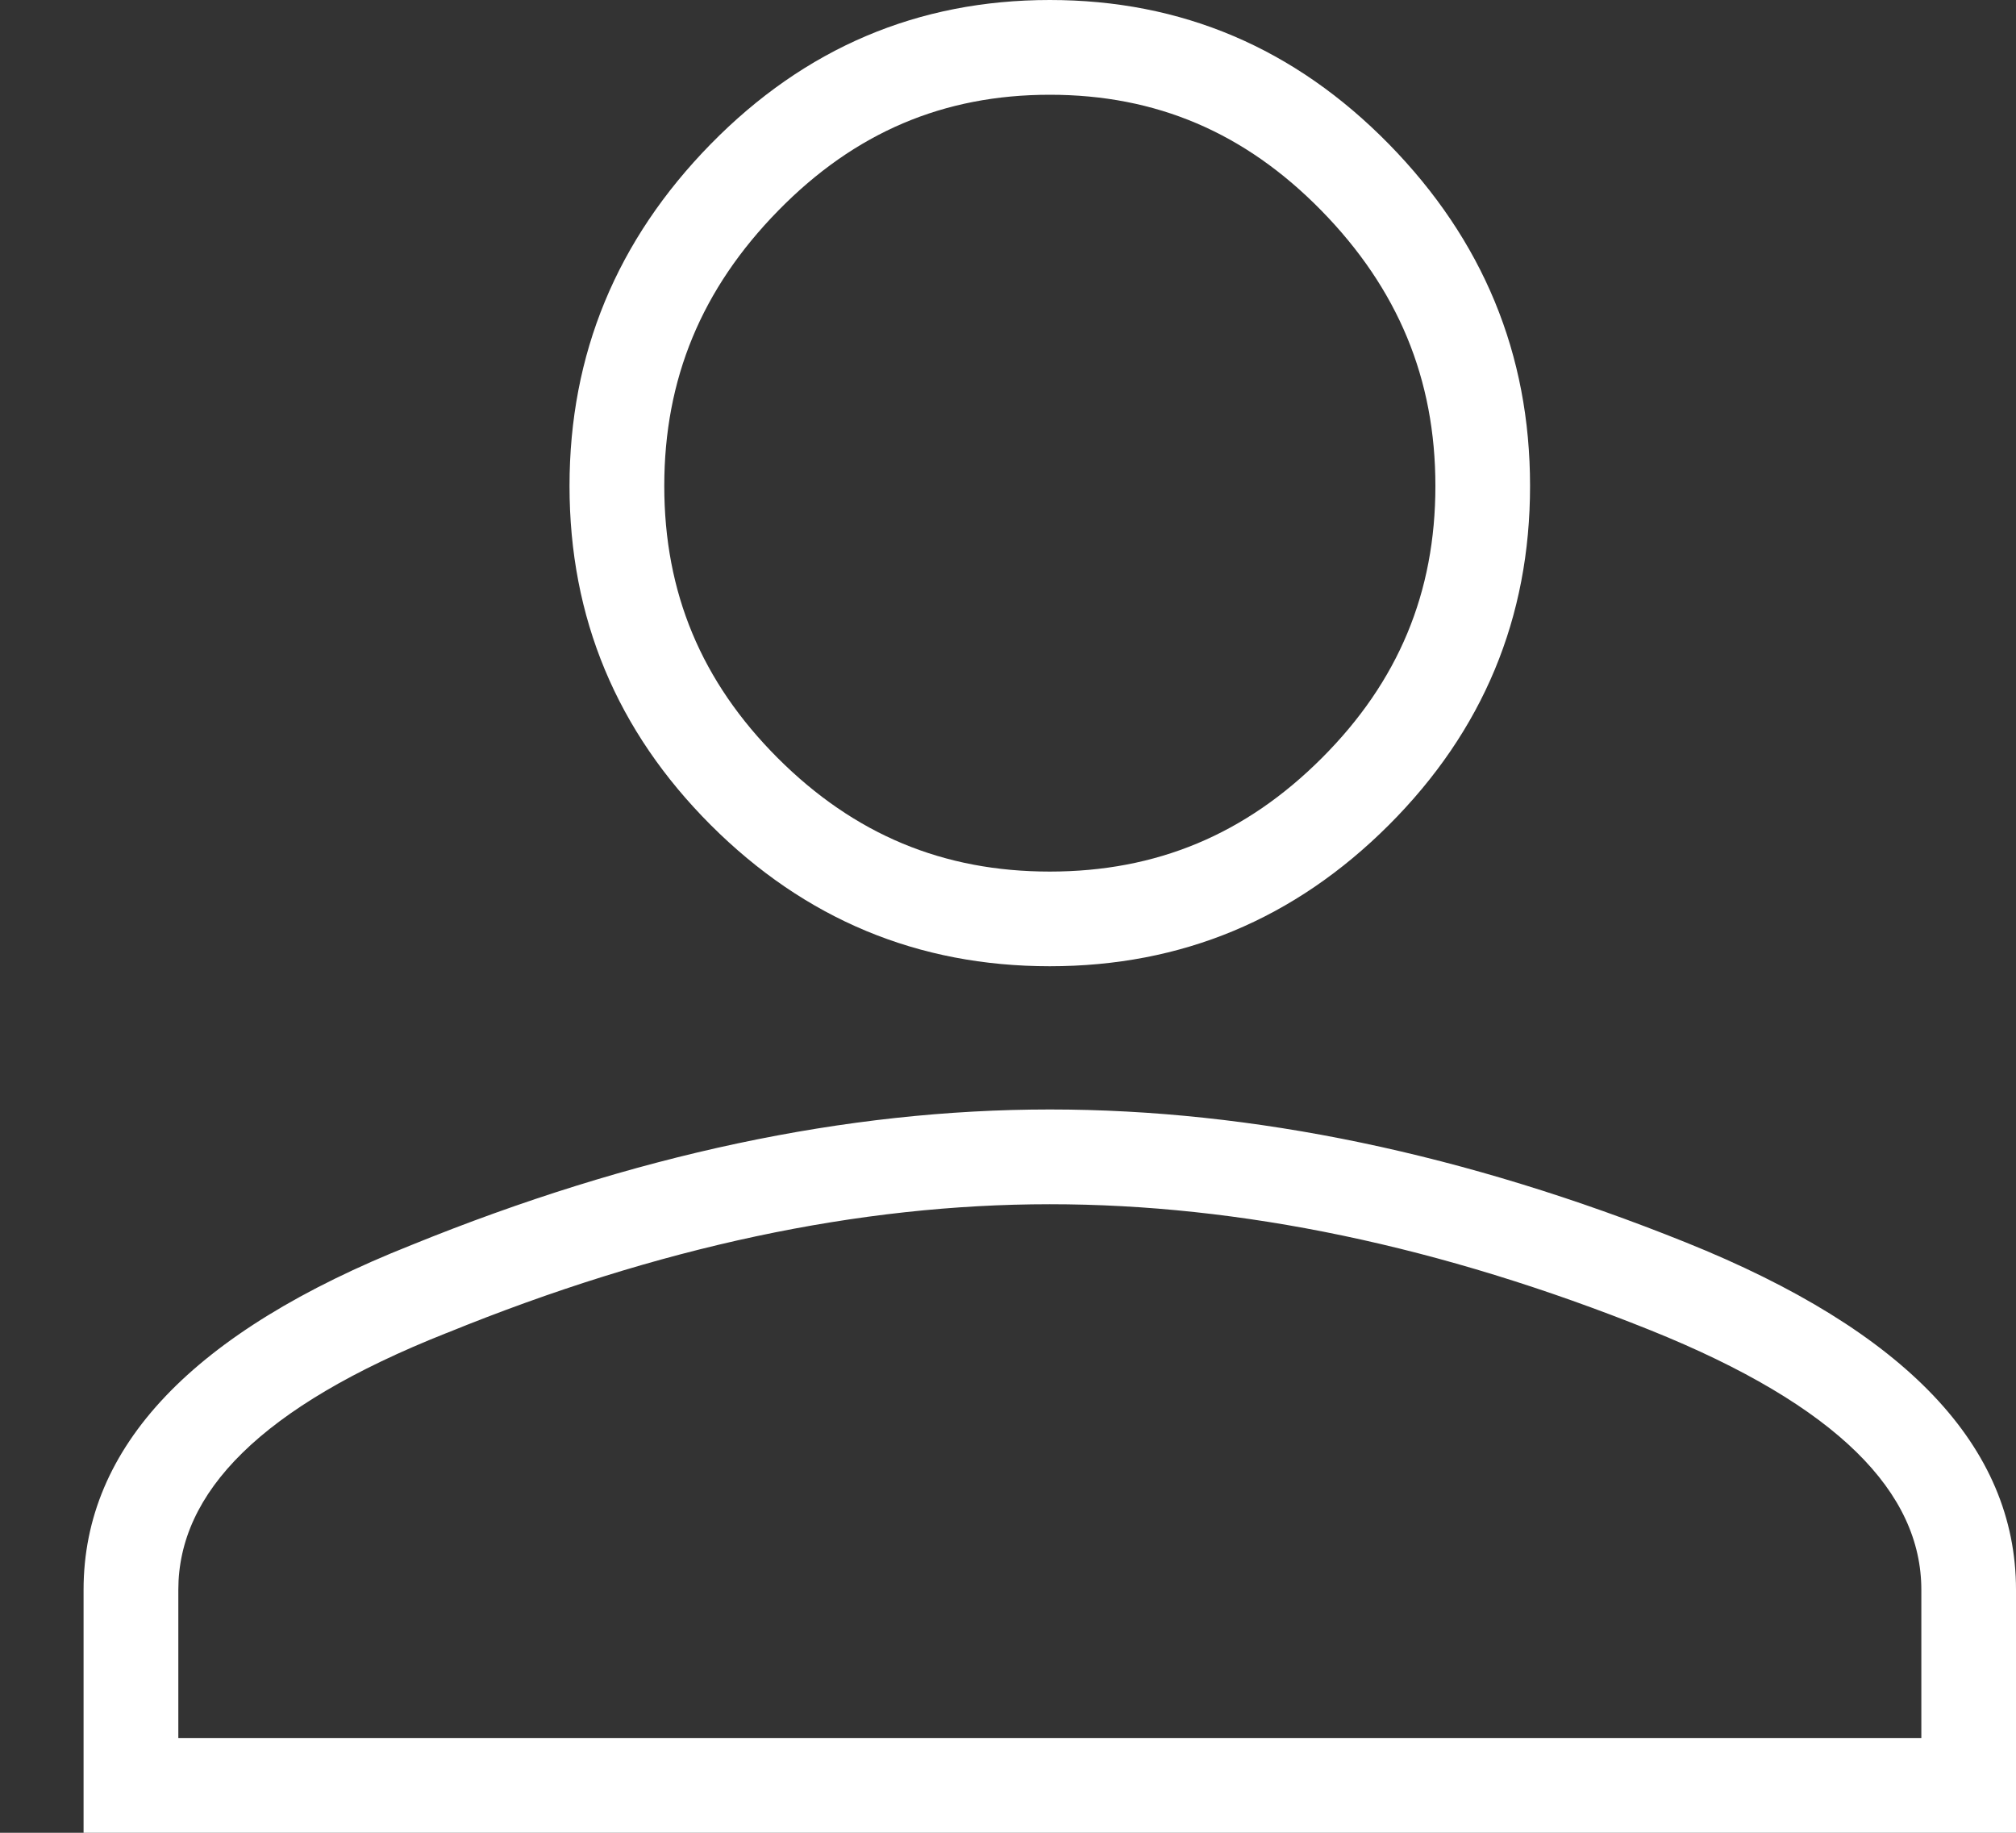 <?xml version="1.0" encoding="UTF-8"?>
<svg width="22px" height="20px" viewBox="0 0 22 20" version="1.1" xmlns="http://www.w3.org/2000/svg" xmlns:xlink="http://www.w3.org/1999/xlink">
    <rect x="0" y="0" width="22" height="20" fill="#333333" stroke="none"/>
    <!-- Generator: Sketch 57.1 (83088) - https://sketch.com -->
    <title>Profile Icon</title>
    <desc>Created with Sketch.</desc>
    <g id="Symbols" stroke="none" stroke-width="1" fill="none" fill-rule="evenodd">
        <g id="Nav_light" transform="translate(-1165, -20)" fill="#FFFFFF" fill-rule="nonzero">
            <g id="Group-4">
                <g id="Group-9">
                    <g id="Group" transform="translate(1165.412, 20)">
                        <path d="M4.076,13.587 C6.502,12.601 8.824,12.107 11.044,12.107 C13.264,12.107 15.576,12.59 17.981,13.556 C20.386,14.522 21.588,15.786 21.588,17.349 L21.588,20 L0.5,20 L0.5,17.349 C0.5,15.786 1.692,14.533 4.076,13.587 Z M20.555,17.349 C20.555,16.291 19.651,15.341 17.596,14.515 C15.309,13.597 13.126,13.141 11.044,13.141 C8.964,13.141 6.772,13.606 4.466,14.545 L4.457,14.548 C2.425,15.354 1.534,16.291 1.534,17.349 L1.534,18.966 L20.555,18.966 L20.555,17.349 Z M14.744,9.003 C13.716,10.03 12.483,10.544 11.044,10.544 C9.605,10.544 8.372,10.03 7.344,9.003 C6.317,7.975 5.803,6.742 5.803,5.303 C5.803,3.864 6.317,2.621 7.344,1.572 C8.372,0.524 9.605,0 11.044,0 C12.483,0 13.716,0.524 14.744,1.572 C15.772,2.621 16.285,3.864 16.285,5.303 C16.285,6.742 15.772,7.975 14.744,9.003 Z M14.013,8.272 C14.848,7.437 15.252,6.467 15.252,5.303 C15.252,4.136 14.845,3.152 14.006,2.296 C13.171,1.445 12.204,1.034 11.044,1.034 C9.885,1.034 8.917,1.445 8.083,2.296 C7.243,3.152 6.837,4.136 6.837,5.303 C6.837,6.467 7.241,7.437 8.075,8.272 C8.91,9.106 9.88,9.511 11.044,9.511 C12.208,9.511 13.179,9.106 14.013,8.272 Z" id="Profile-Icon"></path>
                    </g>
                </g>
            </g>
        </g>
    </g>
</svg>